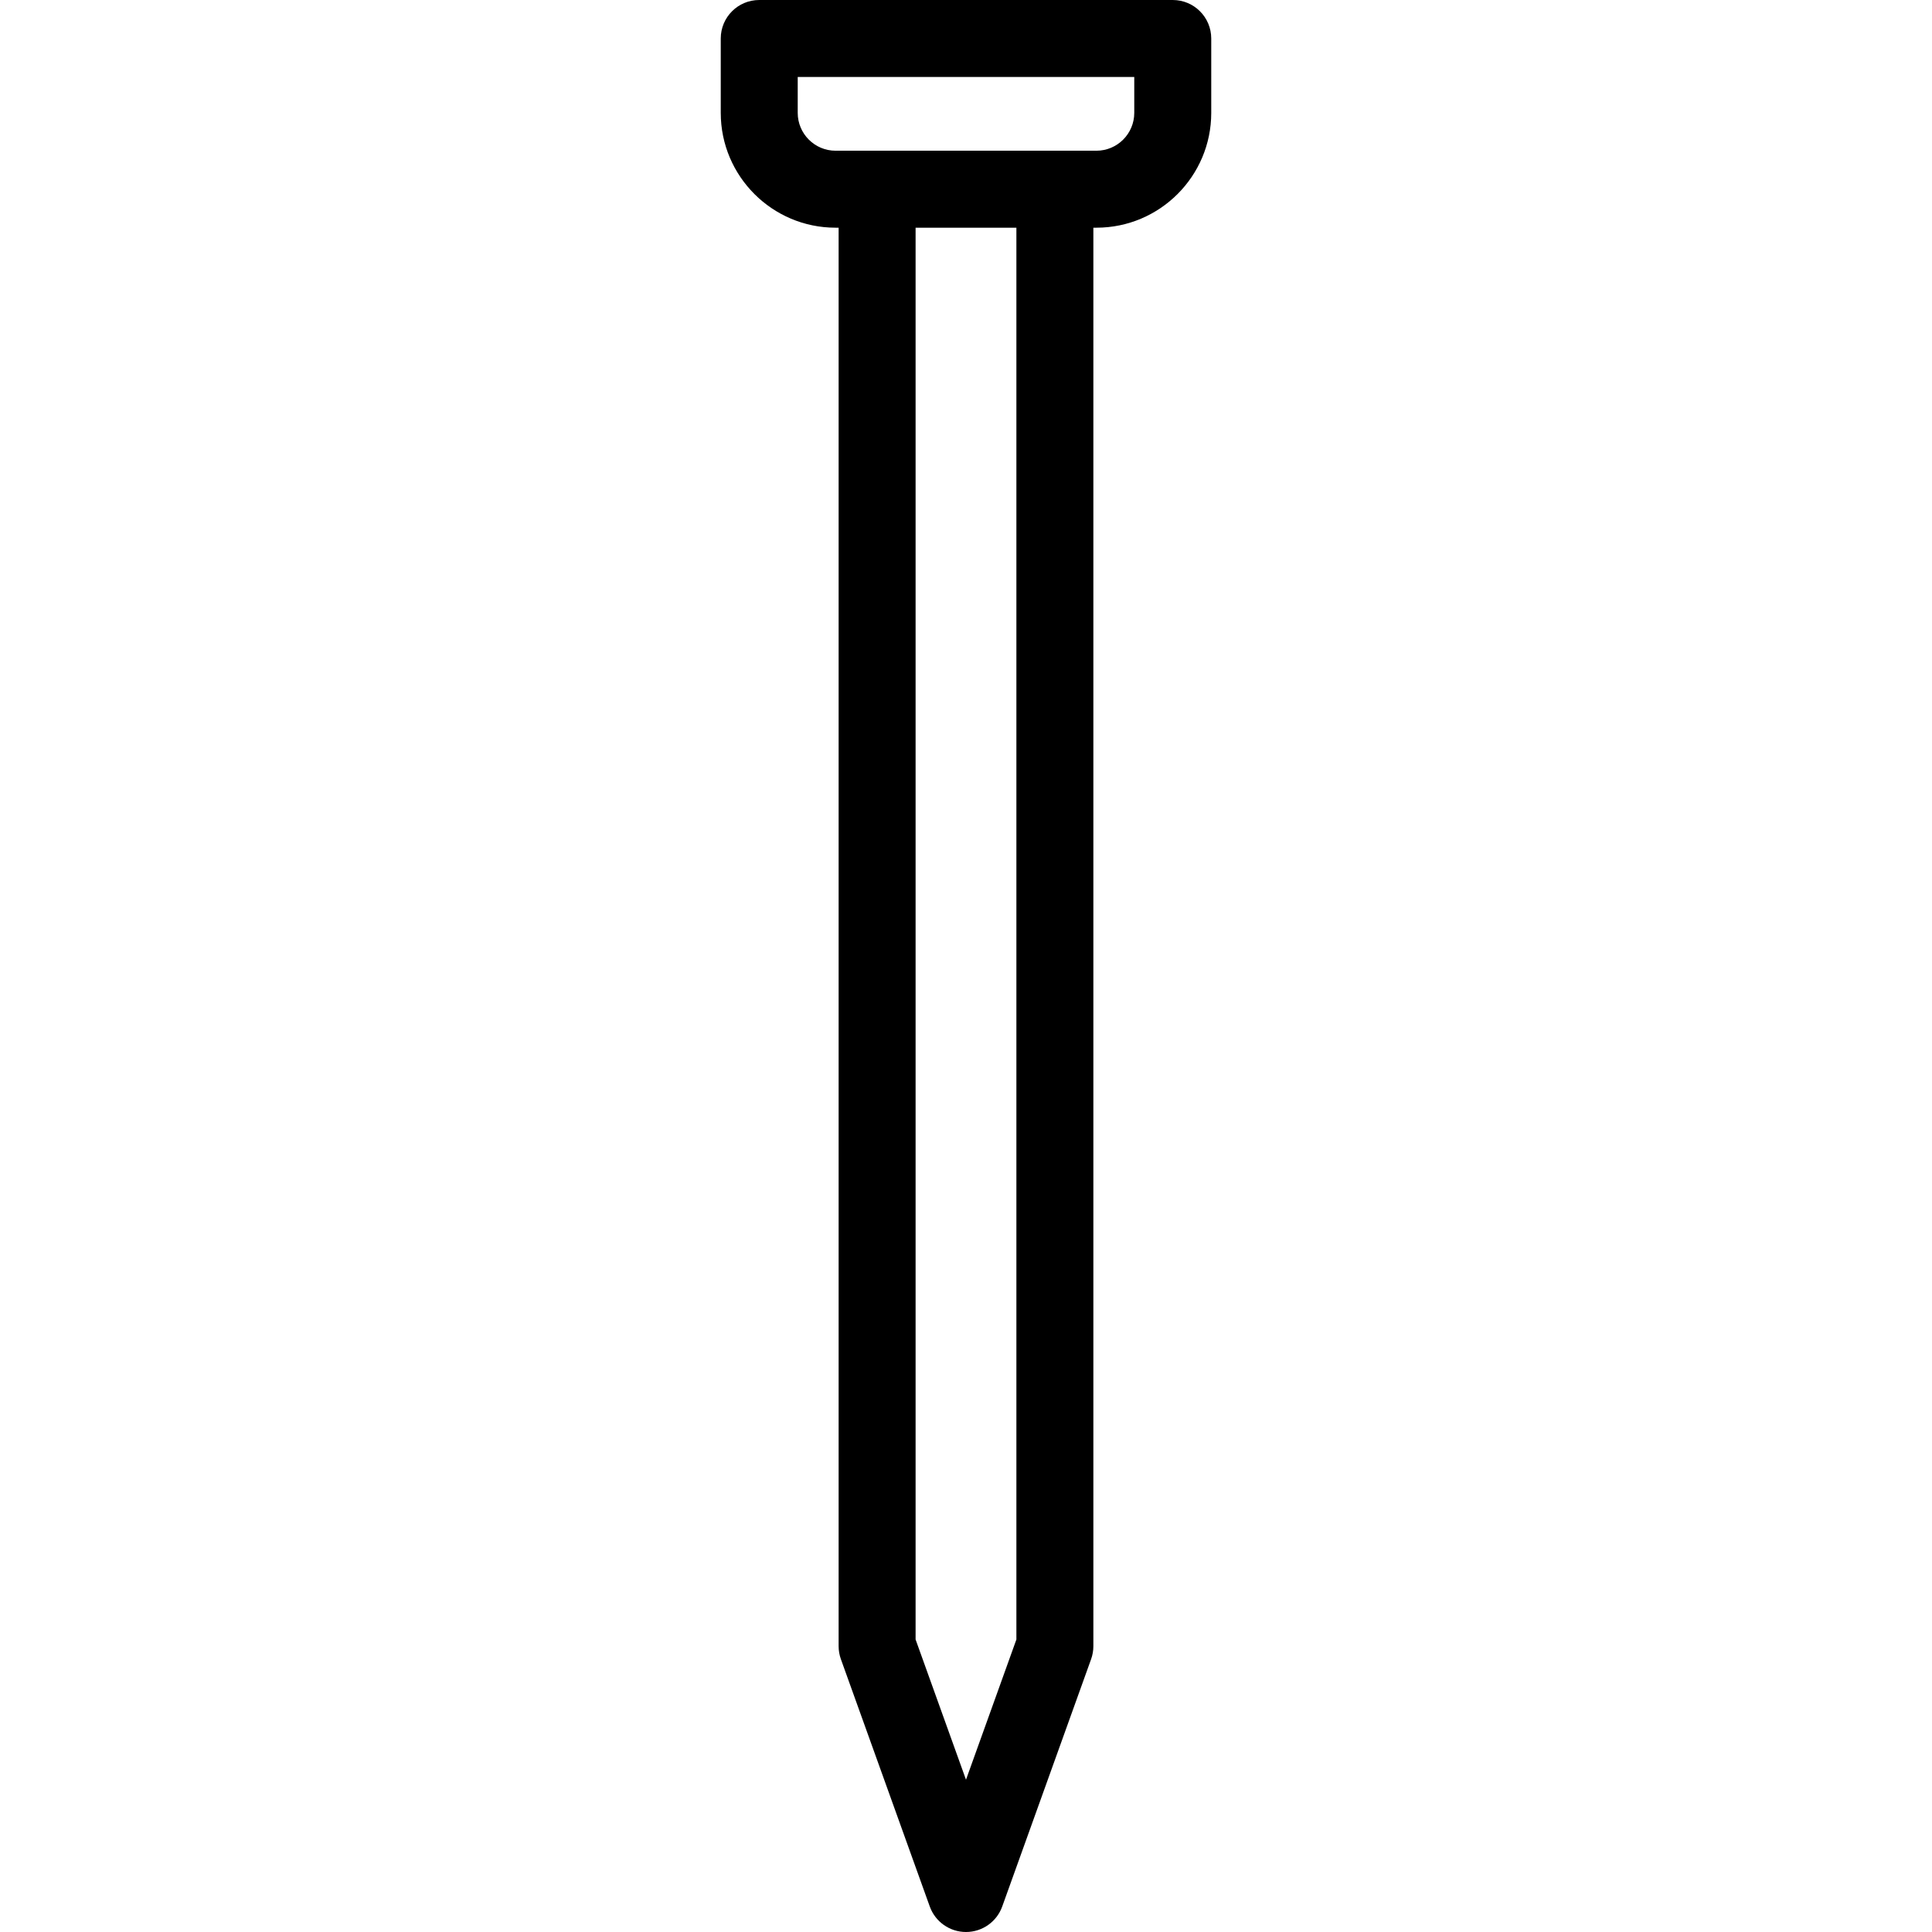 <?xml version="1.0" encoding="iso-8859-1"?>
<!-- Uploaded to: SVG Repo, www.svgrepo.com, Generator: SVG Repo Mixer Tools -->
<svg fill="#000000" height="800px" width="800px" version="1.1" id="Layer_1" xmlns="http://www.w3.org/2000/svg" xmlns:xlink="http://www.w3.org/1999/xlink" 
	 viewBox="0 0 512.001 512.001" xml:space="preserve">
<g>
	<g>
		<path d="M310.793,0H201.206c-5.633,0-10.199,4.566-10.199,10.199v19.715c0,16.778,13.65,30.427,30.427,30.427h0.811v375.913
			c0,1.176,0.203,2.343,0.601,3.449l23.556,65.547c1.455,4.049,5.295,6.75,9.598,6.75c4.303,0,8.143-2.701,9.598-6.75l23.556-65.547
			c0.398-1.107,0.601-2.273,0.601-3.449V60.342h0.811c16.778,0,30.427-13.65,30.427-30.427V10.199
			C320.992,4.566,316.426,0,310.793,0z M255.999,471.644l-13.357-37.166V60.342h26.713v374.135h0.001L255.999,471.644z
			 M300.592,29.914c0,5.53-4.499,10.029-10.029,10.029h-69.13c-5.53,0-10.029-4.499-10.029-10.029v-9.516h89.188V29.914z"/>
	</g>
</g>
</svg>